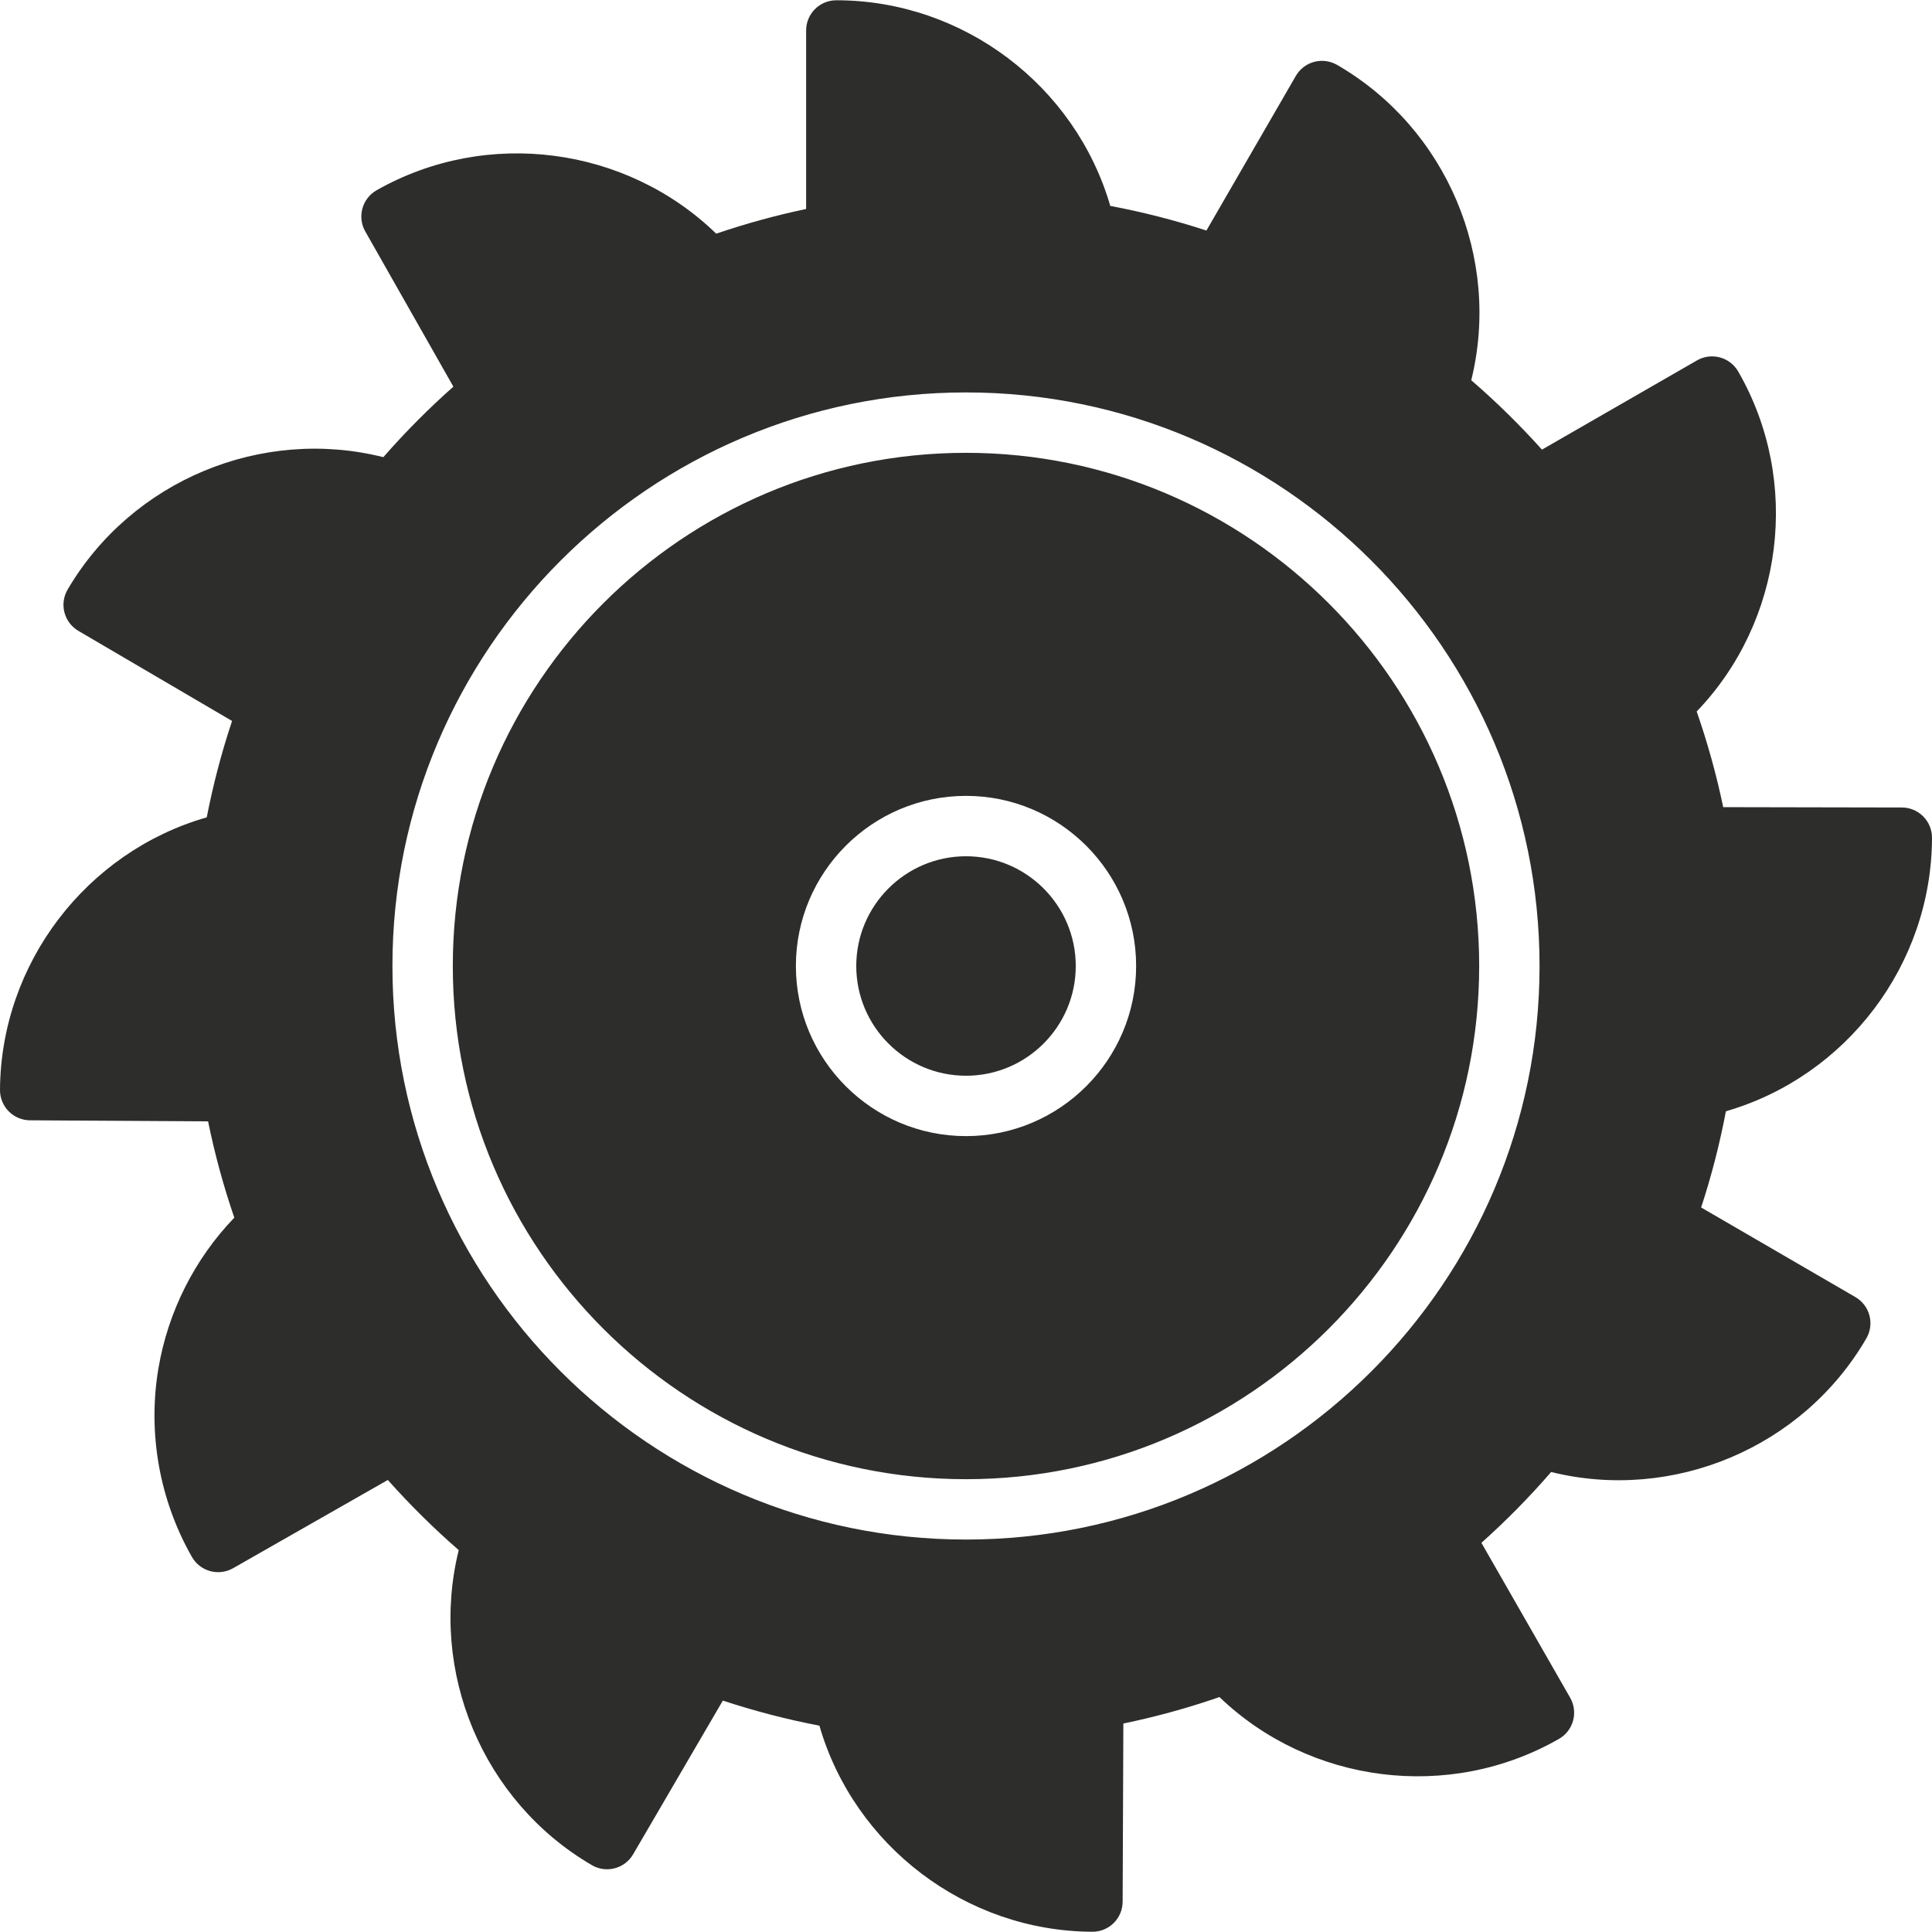 <?xml version="1.0" encoding="UTF-8"?>
<svg xmlns="http://www.w3.org/2000/svg" id="Ebene_1" version="1.1" viewBox="0 0 100 100">
  <defs>
    <style>
      .st0 {
        fill: #2d2d2c;
        fill-rule: evenodd;
      }
    </style>
  </defs>
  <g id="Layer_x5F_1">
    <path class="st0" d="M56.546,99.987h-.006c-6.552-.026-12.33-4.452-14.128-10.667-1.695-.325-3.368-.76-4.998-1.298l-4.643,7.956c-.435.745-1.392.997-2.137.562-5.659-3.302-8.446-10.027-6.89-16.307-1.296-1.127-2.524-2.342-3.67-3.63l-8.009,4.567c-.36.205-.787.259-1.186.15-.4-.109-.74-.373-.945-.733-1.682-2.949-2.298-6.413-1.735-9.755.495-2.94,1.878-5.675,3.929-7.806-.559-1.626-1.013-3.295-1.358-4.984l-9.217-.055c-.414-.003-.811-.17-1.102-.464C.16,57.226-.002,56.828,0,56.414c.039-6.555,4.479-12.325,10.701-14.108.329-1.69.768-3.361,1.311-4.989l-7.954-4.663c-.357-.21-.617-.553-.722-.953-.105-.401-.046-.827.164-1.185,3.319-5.661,10.057-8.433,16.341-6.853,1.129-1.291,2.343-2.513,3.626-3.65l-4.561-8.035c-.205-.36-.258-.787-.147-1.187.11-.399.374-.739.735-.944,5.707-3.239,12.927-2.265,17.577,2.248,1.522-.519,3.08-.947,4.654-1.278V1.576c0-.863.7-1.562,1.563-1.562,6.569,0,12.369,4.417,14.18,10.644,1.687.318,3.352.745,4.976,1.275l4.628-8.003c.208-.359.549-.621.949-.728.4-.107.827-.051,1.186.157,5.691,3.291,8.5,10.021,6.945,16.322,1.291,1.115,2.517,2.318,3.66,3.592l8.024-4.619c.359-.207.786-.262,1.186-.154.4.108.741.37.948.729,3.276,5.692,2.343,12.922-2.15,17.598.564,1.618,1.023,3.276,1.373,4.951l9.248.018c.414,0,.811.166,1.104.46.292.294.456.691.455,1.106-.013,6.567-4.439,12.357-10.667,14.157-.321,1.689-.75,3.357-1.282,4.98l7.986,4.639c.358.208.619.55.725.951.106.401.049.827-.159,1.185-3.297,5.675-10.025,8.473-16.316,6.917-1.12,1.294-2.329,2.521-3.609,3.666l4.593,8.016c.206.36.261.786.152,1.186-.109.4-.371.74-.731.946-5.687,3.258-12.906,2.318-17.573-2.165-1.625.563-3.29,1.021-4.974,1.37l-.037,9.222c-.003.861-.702,1.556-1.562,1.556h0ZM50.001,58.805c-4.856,0-8.806-3.95-8.806-8.805s3.95-8.806,8.806-8.806,8.805,3.95,8.805,8.806-3.95,8.805-8.805,8.805ZM50.001,44.32c-3.132,0-5.681,2.548-5.681,5.68s2.548,5.68,5.681,5.68,5.68-2.548,5.68-5.68-2.548-5.68-5.68-5.68h0ZM50,79.687c-16.37,0-29.688-13.318-29.688-29.687s13.318-29.688,29.688-29.688,29.687,13.318,29.687,29.688-13.318,29.687-29.687,29.687ZM50,23.438c-14.647,0-26.563,11.916-26.563,26.563s11.916,26.562,26.563,26.562,26.562-11.916,26.562-26.562-11.916-26.563-26.562-26.563h0Z"></path>
  </g>
</svg>
